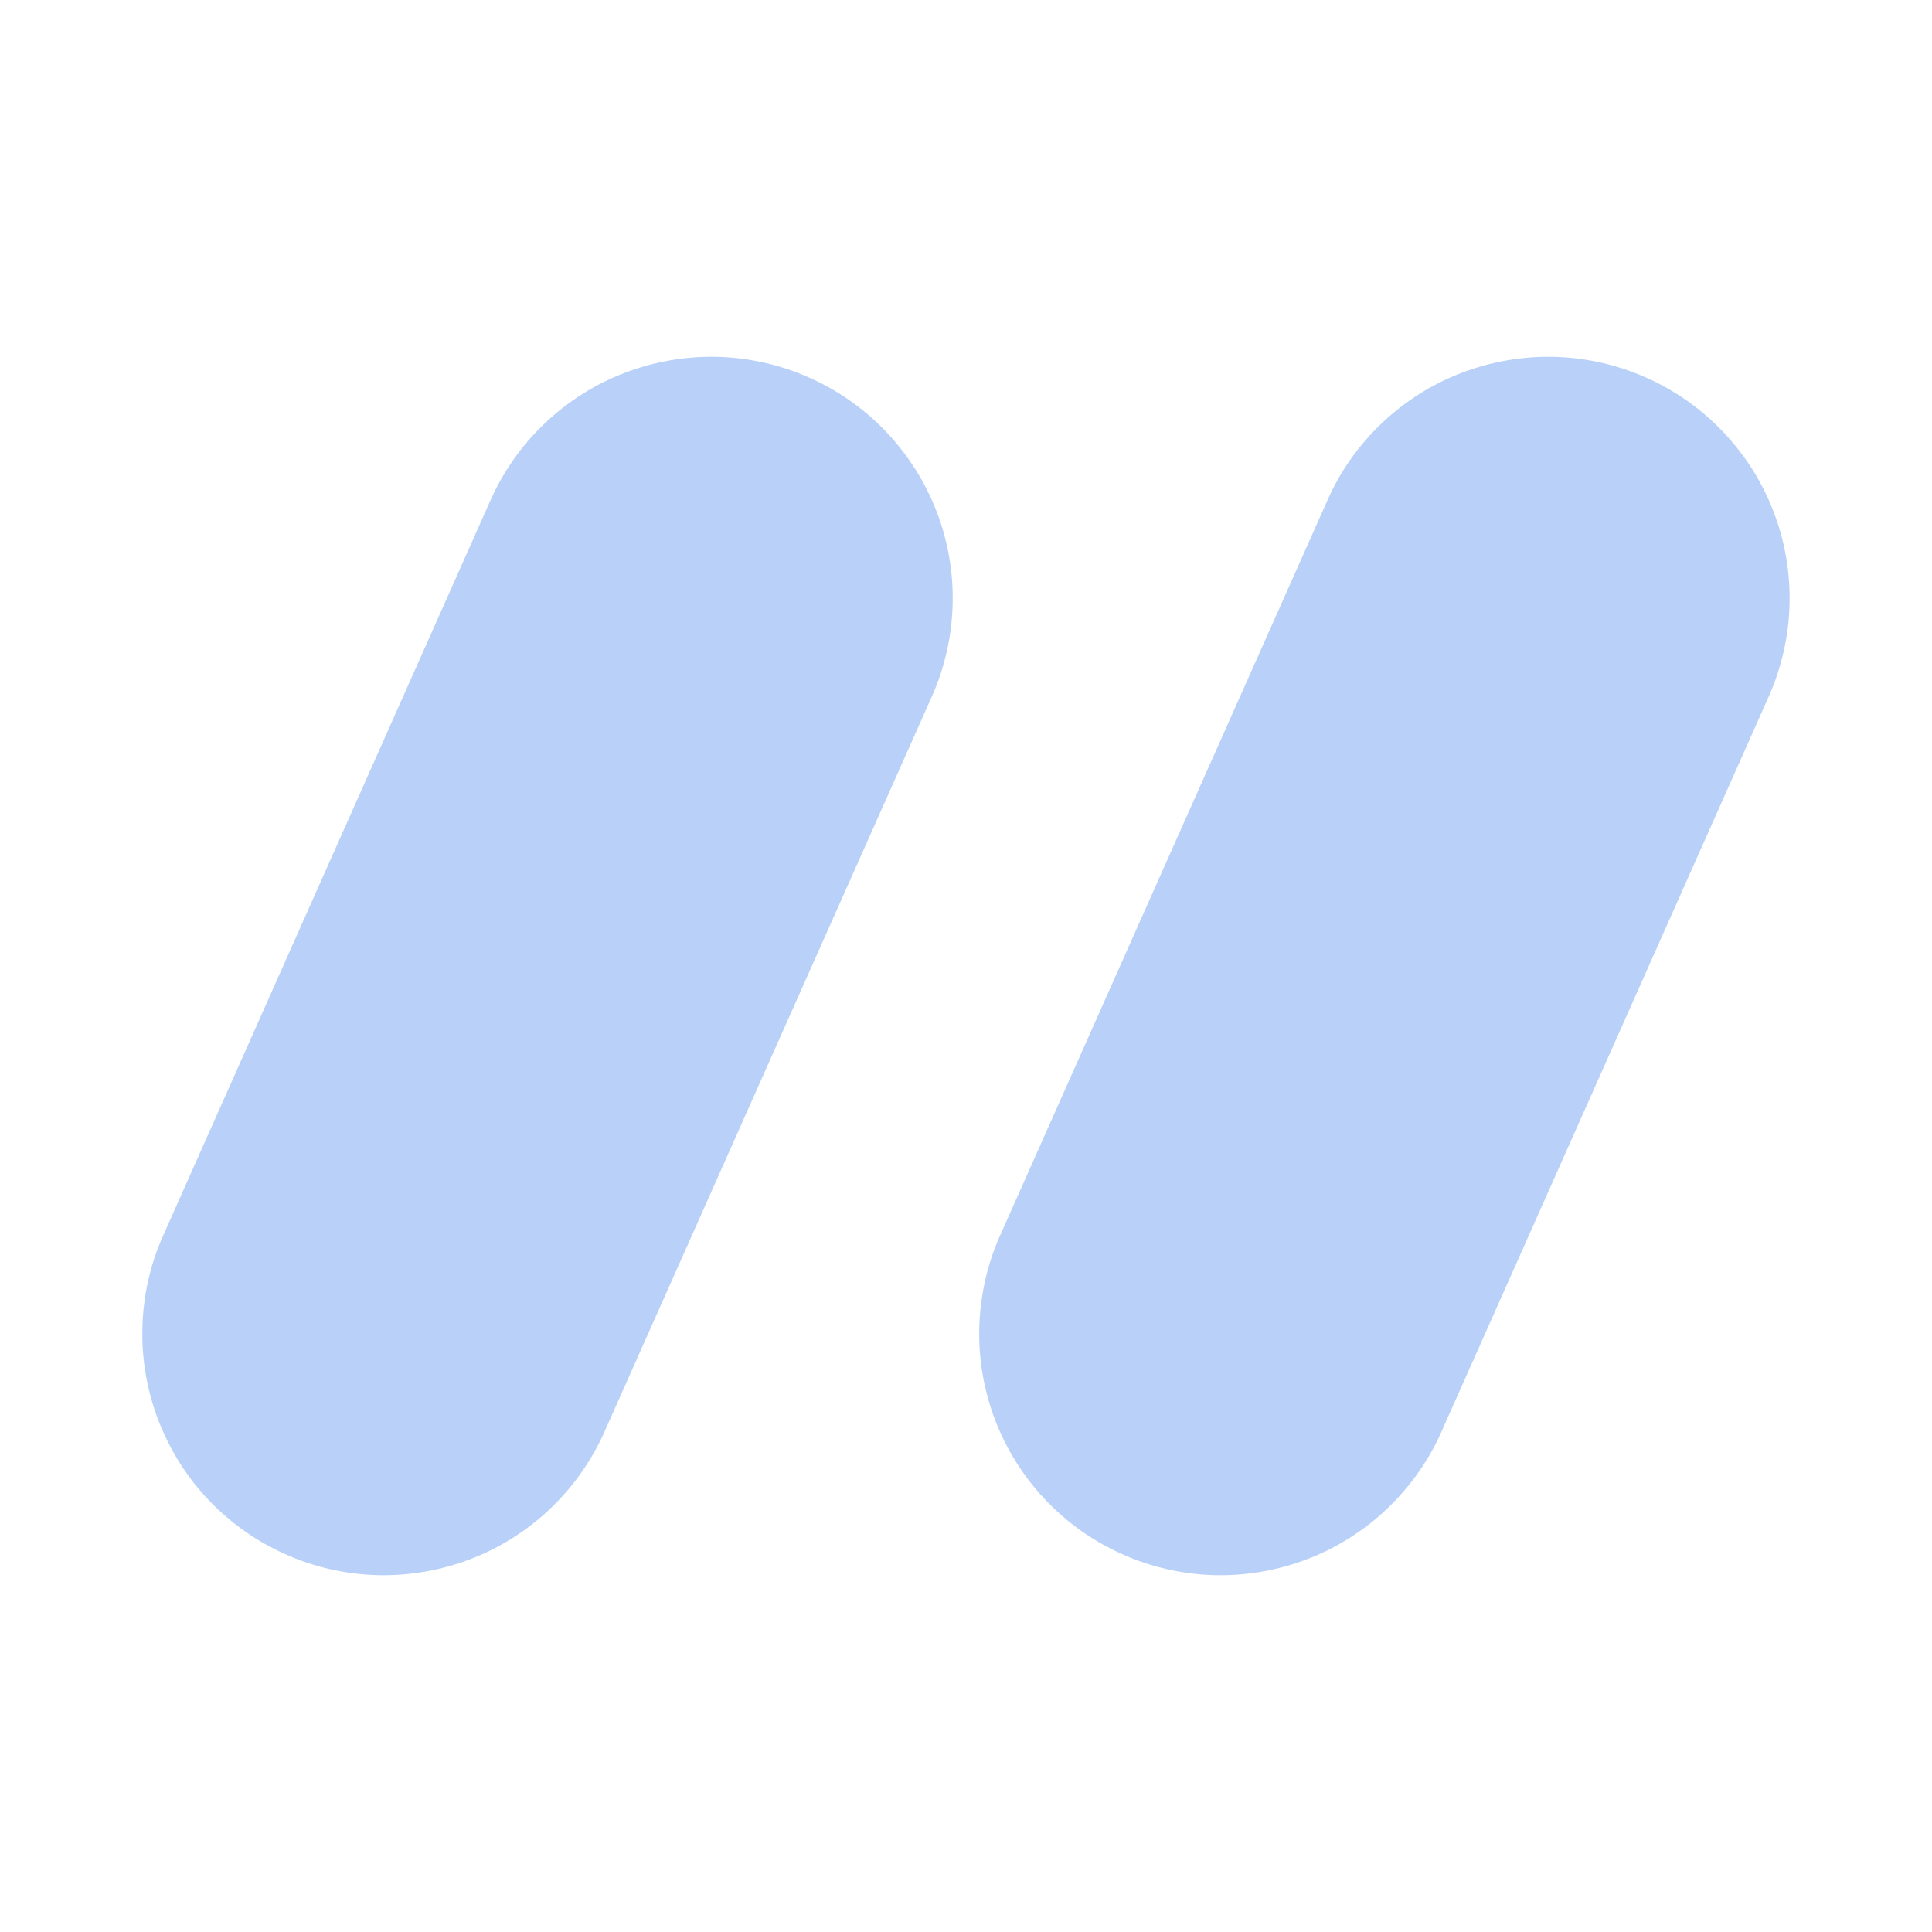 <svg xmlns="http://www.w3.org/2000/svg" xmlns:xlink="http://www.w3.org/1999/xlink" fill="none" version="1.1" width="24" height="24" viewBox="0 0 24 24"><g style="opacity:0.3;"><g><path d="M6.094,6.212L2.027,15.348Q1.967,15.482,1.92,15.622Q1.874,15.762,1.841,15.906Q1.809,16.049,1.791,16.196Q1.772,16.342,1.769,16.489Q1.765,16.637,1.775,16.784Q1.786,16.931,1.811,17.076Q1.836,17.221,1.875,17.363Q1.914,17.505,1.967,17.643Q2.02,17.78,2.086,17.912Q2.152,18.044,2.23,18.169Q2.309,18.293,2.399,18.41Q2.49,18.526,2.591,18.633Q2.693,18.74,2.804,18.836Q2.916,18.933,3.036,19.018Q3.156,19.103,3.285,19.176Q3.413,19.248,3.547,19.308Q3.682,19.368,3.822,19.415Q3.962,19.461,4.105,19.494Q4.249,19.526,4.395,19.545Q4.542,19.563,4.689,19.567Q4.836,19.571,4.983,19.56Q5.13,19.549,5.276,19.524Q5.421,19.499,5.563,19.46Q5.705,19.421,5.843,19.368Q5.98,19.316,6.112,19.25Q6.244,19.184,6.368,19.105Q6.493,19.026,6.609,18.936Q6.726,18.845,6.833,18.744Q6.939,18.642,7.036,18.531Q7.132,18.42,7.217,18.299Q7.302,18.179,7.375,18.051Q7.448,17.923,7.508,17.788L11.576,8.652Q11.696,8.383,11.761,8.094Q11.826,7.806,11.834,7.511Q11.842,7.215,11.792,6.924Q11.742,6.633,11.636,6.357Q11.53,6.081,11.372,5.831Q11.214,5.582,11.011,5.367Q10.808,5.153,10.566,4.982Q10.325,4.812,10.055,4.692Q9.92,4.632,9.781,4.585Q9.641,4.539,9.497,4.506Q9.353,4.474,9.207,4.455Q9.061,4.437,8.913,4.433Q8.766,4.429,8.619,4.44Q8.472,4.451,8.327,4.476Q8.182,4.501,8.039,4.54Q7.897,4.579,7.76,4.632Q7.622,4.684,7.49,4.75Q7.359,4.816,7.234,4.895Q7.109,4.974,6.993,5.064Q6.877,5.155,6.77,5.256Q6.663,5.358,6.566,5.469Q6.47,5.58,6.385,5.701Q6.3,5.821,6.227,5.949Q6.154,6.077,6.094,6.212ZM16.491,6.212L12.423,15.348Q12.303,15.617,12.238,15.906Q12.173,16.194,12.165,16.489Q12.157,16.785,12.207,17.076Q12.257,17.367,12.363,17.643Q12.469,17.919,12.627,18.169Q12.784,18.418,12.988,18.633Q13.191,18.847,13.433,19.018Q13.674,19.188,13.944,19.308Q14.078,19.368,14.218,19.415Q14.358,19.461,14.502,19.494Q14.646,19.526,14.792,19.545Q14.938,19.563,15.085,19.567Q15.233,19.571,15.38,19.56Q15.527,19.549,15.672,19.524Q15.817,19.499,15.959,19.46Q16.101,19.421,16.239,19.368Q16.377,19.316,16.508,19.25Q16.64,19.184,16.765,19.105Q16.889,19.026,17.006,18.936Q17.122,18.845,17.229,18.744Q17.336,18.642,17.432,18.531Q17.529,18.42,17.614,18.299Q17.699,18.179,17.772,18.051Q17.845,17.923,17.905,17.788L21.972,8.652Q22.092,8.383,22.157,8.094Q22.223,7.806,22.23,7.511Q22.238,7.215,22.188,6.924Q22.138,6.633,22.032,6.357Q21.926,6.081,21.769,5.831Q21.611,5.582,21.407,5.367Q21.204,5.153,20.963,4.982Q20.721,4.812,20.452,4.692Q20.317,4.632,20.177,4.585Q20.037,4.539,19.893,4.506Q19.75,4.474,19.603,4.455Q19.457,4.437,19.31,4.433Q19.163,4.429,19.016,4.44Q18.869,4.451,18.723,4.476Q18.578,4.501,18.436,4.54Q18.294,4.579,18.156,4.632Q18.019,4.684,17.887,4.75Q17.755,4.816,17.63,4.895Q17.506,4.974,17.39,5.064Q17.273,5.155,17.166,5.256Q17.059,5.358,16.963,5.469Q16.866,5.58,16.781,5.701Q16.696,5.821,16.623,5.949Q16.551,6.077,16.491,6.212Z" fill-rule="evenodd" fill="#1366EC" fill-opacity="1"/></g></g></svg>